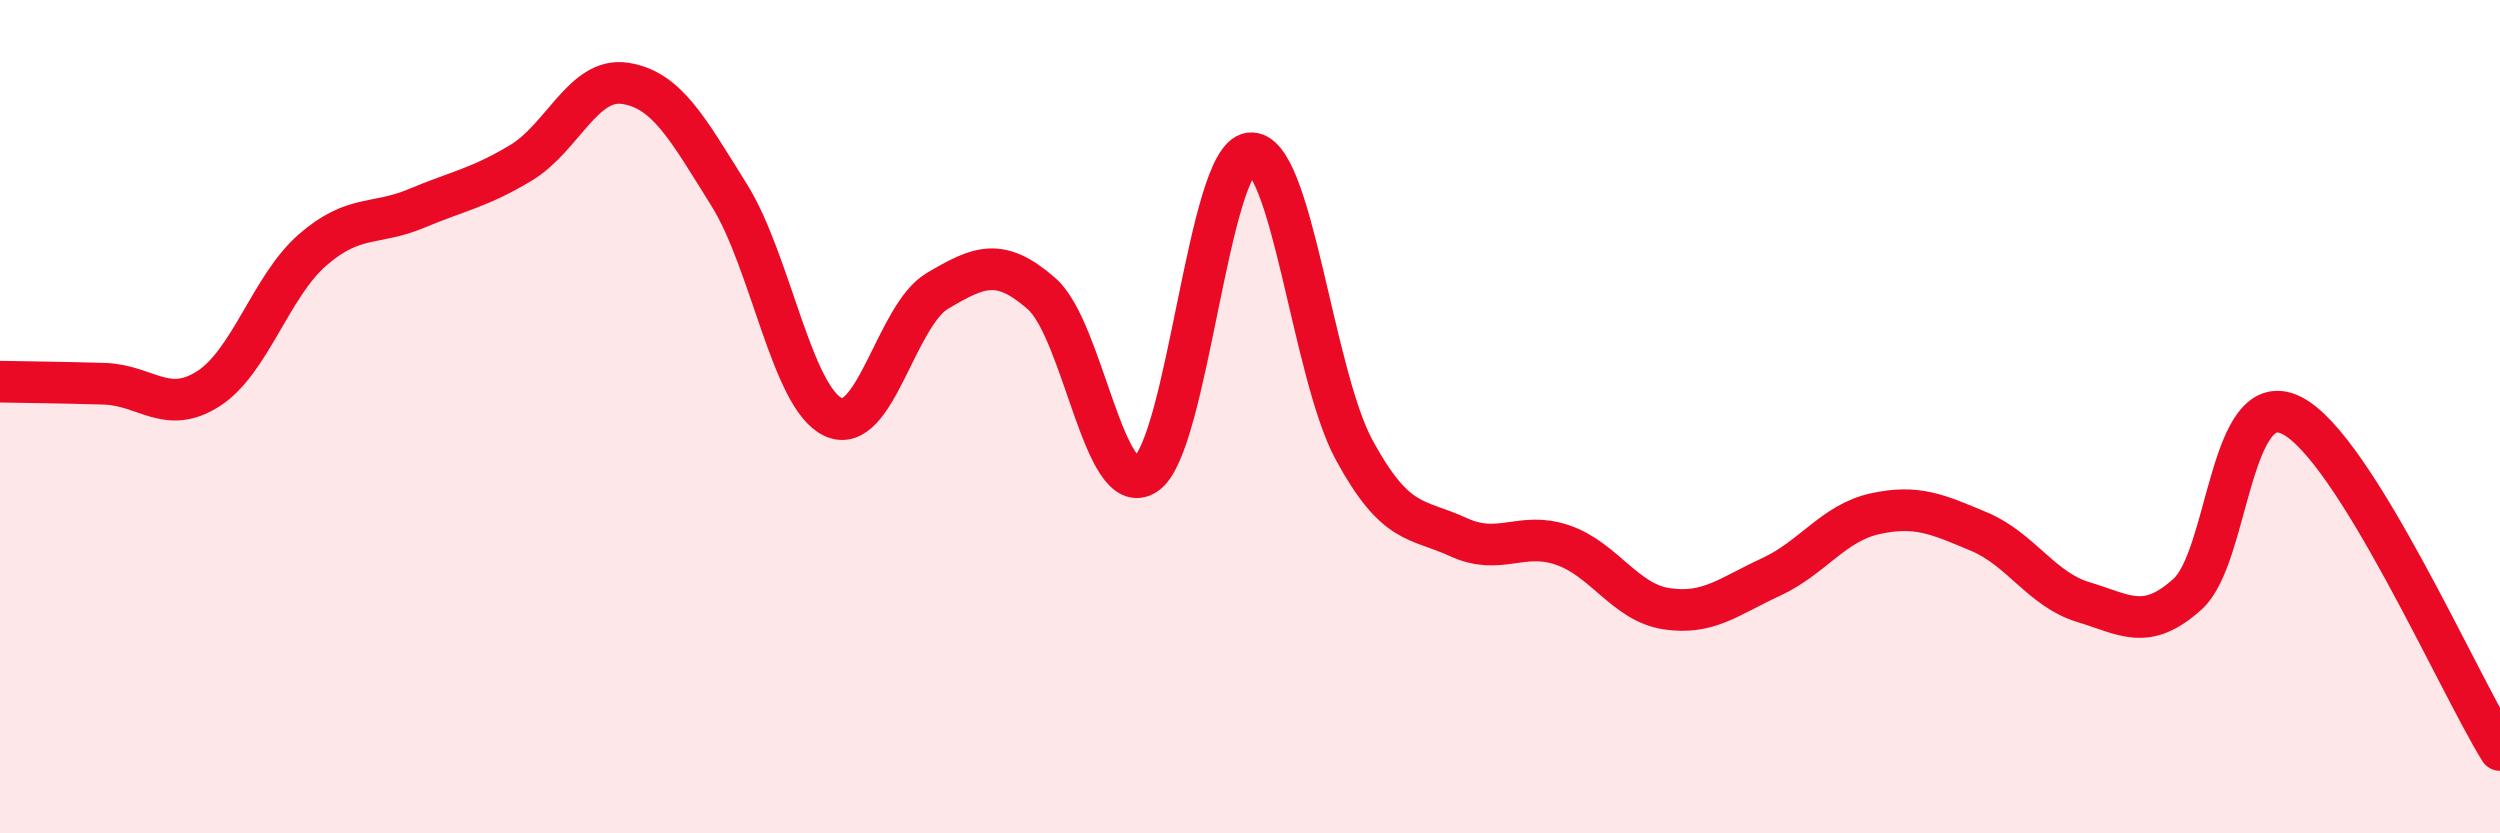 
    <svg width="60" height="20" viewBox="0 0 60 20" xmlns="http://www.w3.org/2000/svg">
      <path
        d="M 0,9.16 C 0.5,9.17 1.5,9.18 2.5,9.21 C 3.5,9.24 4,9.97 5,9.33 C 6,8.69 6.5,6.87 7.5,6 C 8.5,5.13 9,5.42 10,5 C 11,4.58 11.5,4.51 12.5,3.91 C 13.5,3.31 14,1.85 15,2 C 16,2.15 16.5,3.08 17.5,4.68 C 18.5,6.28 19,9.55 20,10.01 C 21,10.47 21.5,7.57 22.5,6.98 C 23.5,6.39 24,6.17 25,7.05 C 26,7.93 26.5,12.05 27.5,11.38 C 28.5,10.71 29,3.8 30,3.68 C 31,3.56 31.5,8.96 32.5,10.8 C 33.5,12.64 34,12.43 35,12.89 C 36,13.35 36.5,12.74 37.5,13.08 C 38.5,13.42 39,14.46 40,14.61 C 41,14.76 41.5,14.31 42.5,13.85 C 43.5,13.39 44,12.55 45,12.33 C 46,12.11 46.5,12.34 47.5,12.76 C 48.5,13.18 49,14.15 50,14.45 C 51,14.75 51.5,15.16 52.5,14.26 C 53.5,13.36 53.5,9.22 55,9.97 C 56.5,10.72 59,16.39 60,18L60 20L0 20Z"
        fill="#EB0A25"
        opacity="0.1"
        stroke-linecap="round"
        stroke-linejoin="round"
      />
      <path
        d="M 0,9.16 C 0.5,9.17 1.5,9.18 2.5,9.21 C 3.5,9.24 4,9.97 5,9.33 C 6,8.69 6.5,6.87 7.5,6 C 8.5,5.13 9,5.42 10,5 C 11,4.58 11.5,4.51 12.5,3.91 C 13.5,3.31 14,1.85 15,2 C 16,2.15 16.5,3.08 17.5,4.68 C 18.5,6.28 19,9.55 20,10.01 C 21,10.47 21.5,7.57 22.5,6.98 C 23.5,6.39 24,6.17 25,7.05 C 26,7.93 26.5,12.05 27.5,11.38 C 28.5,10.71 29,3.8 30,3.68 C 31,3.56 31.5,8.96 32.5,10.8 C 33.5,12.64 34,12.43 35,12.89 C 36,13.35 36.5,12.74 37.5,13.08 C 38.5,13.42 39,14.46 40,14.61 C 41,14.76 41.5,14.31 42.5,13.85 C 43.5,13.39 44,12.55 45,12.33 C 46,12.11 46.5,12.34 47.5,12.76 C 48.5,13.18 49,14.15 50,14.45 C 51,14.75 51.5,15.16 52.5,14.26 C 53.5,13.36 53.5,9.22 55,9.97 C 56.5,10.72 59,16.39 60,18"
        stroke="#EB0A25"
        stroke-width="1"
        fill="none"
        stroke-linecap="round"
        stroke-linejoin="round"
      />
    </svg>
  